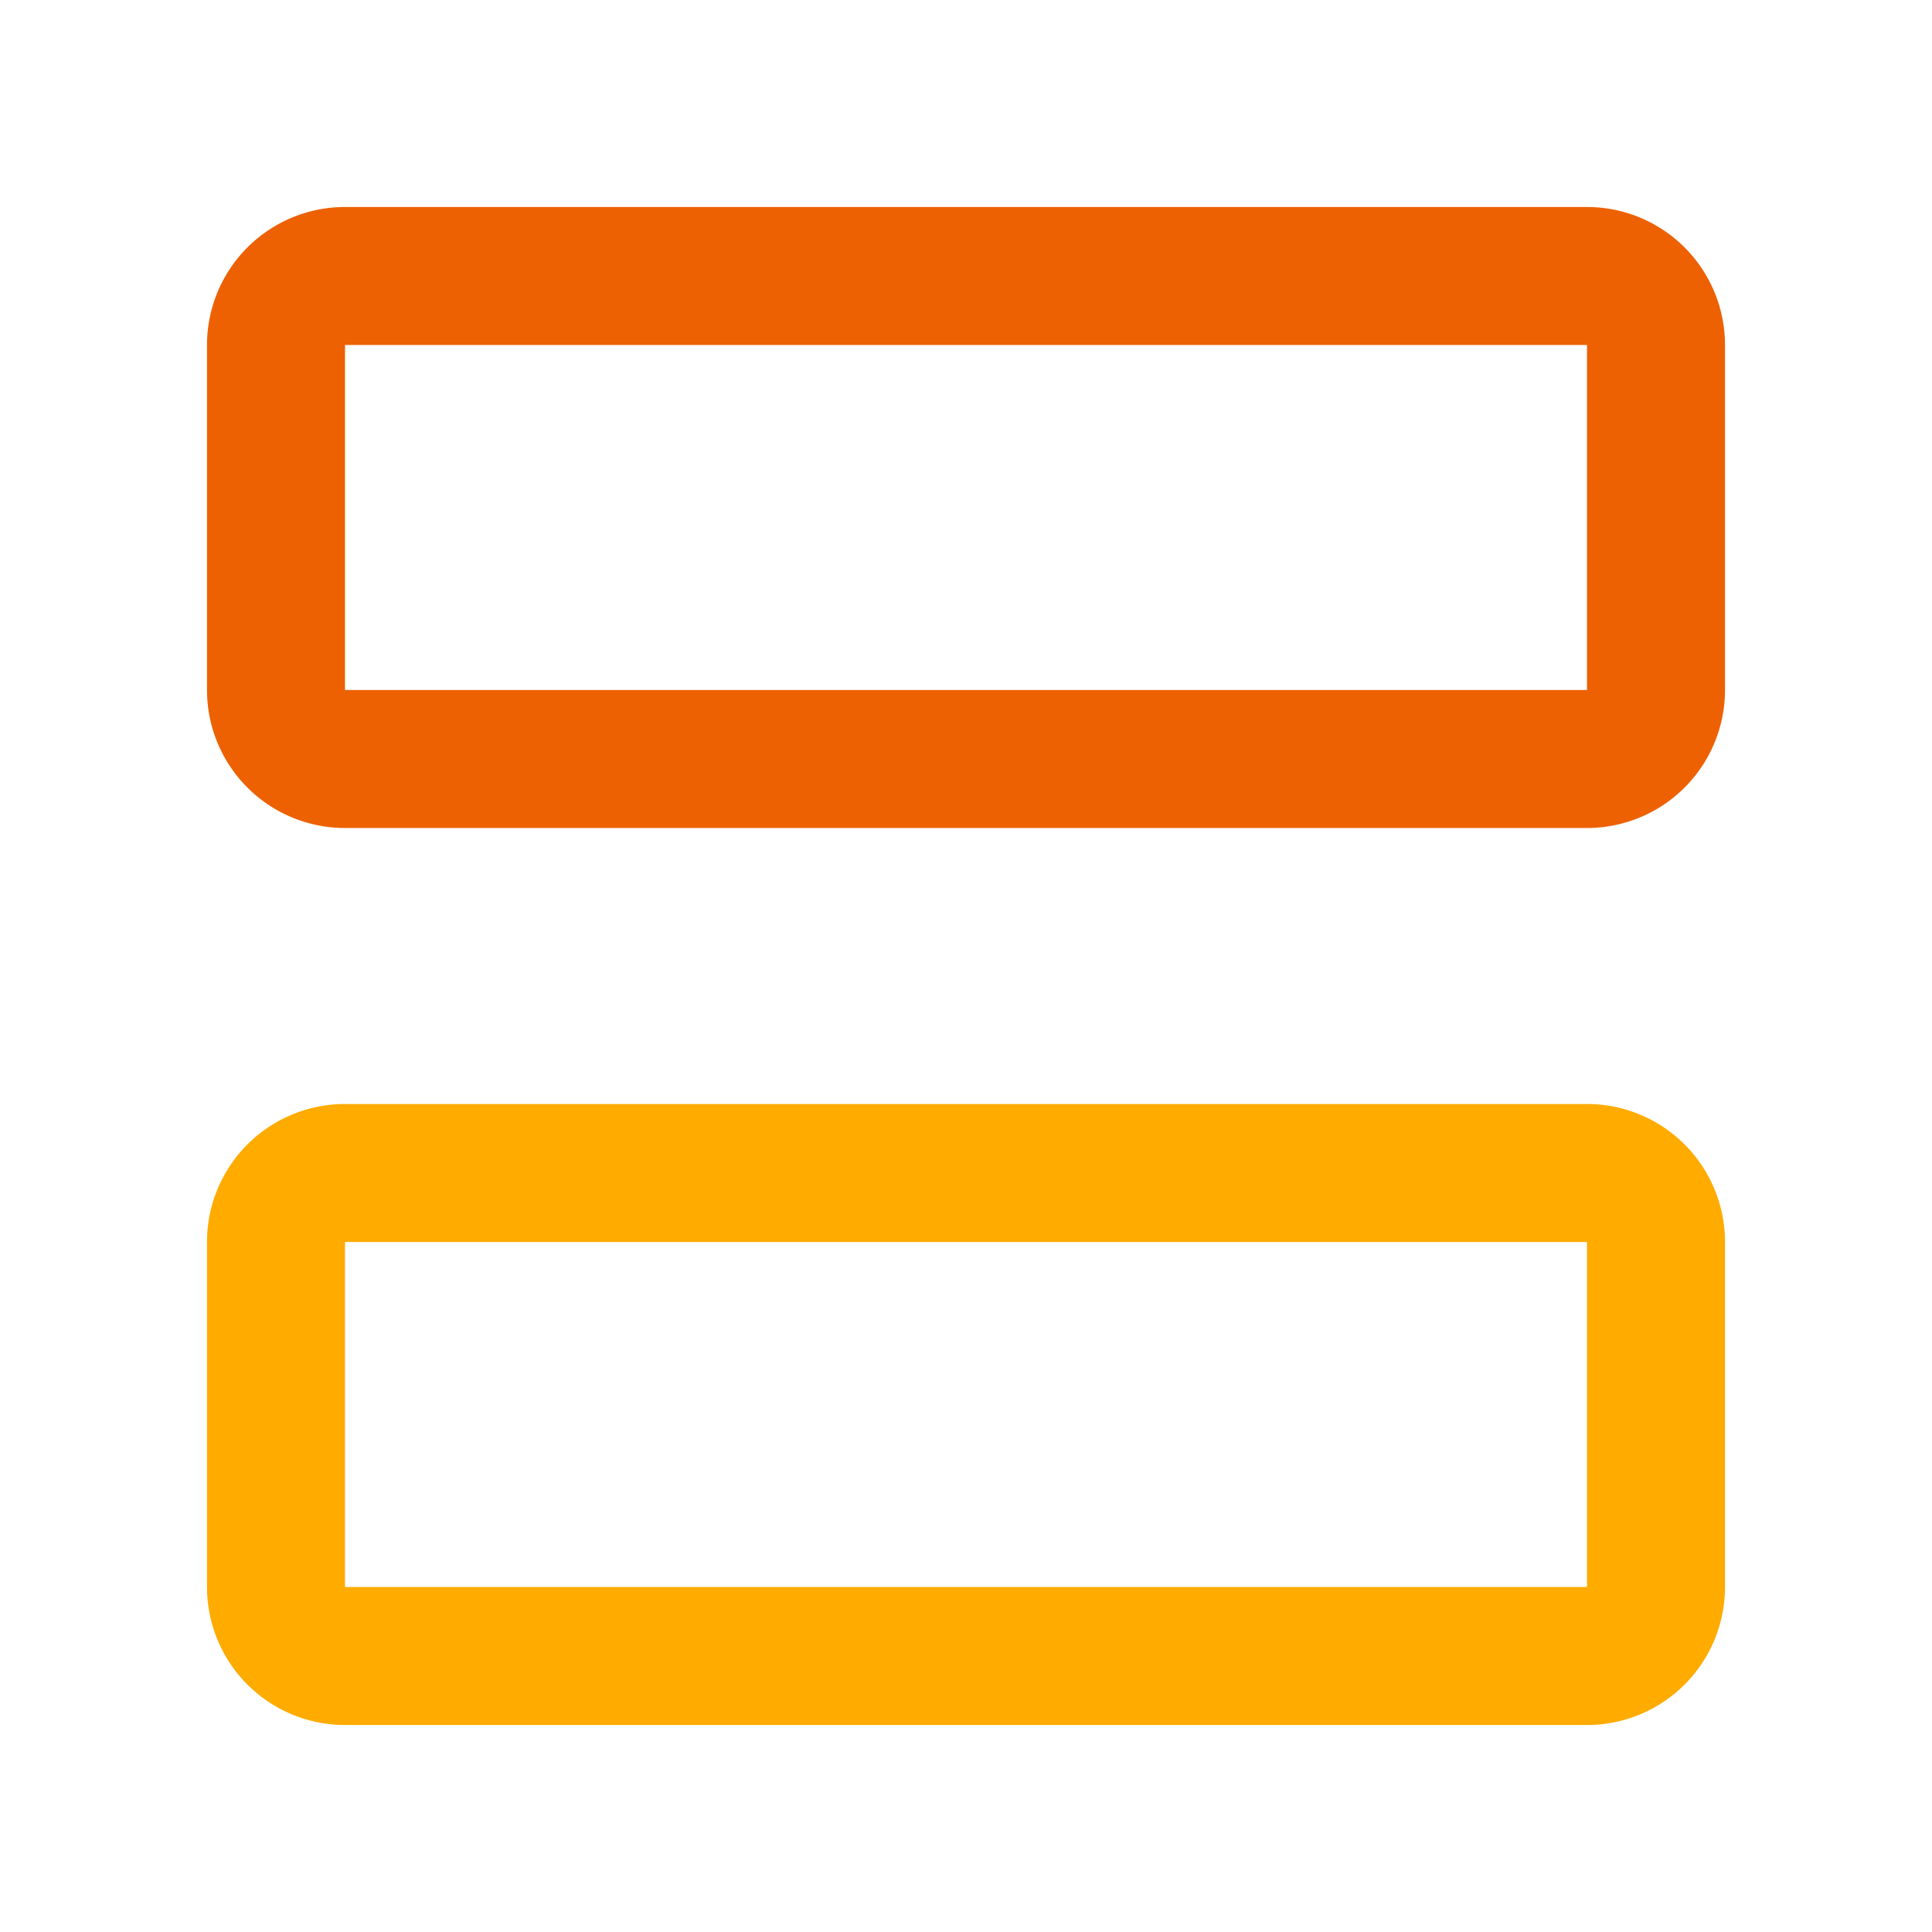 <svg xmlns="http://www.w3.org/2000/svg" viewBox="0 0 56 56"><path d="M46 24H10a4 4 0 0 1-4-4V10a4 4 0 0 1 4-4h36a4 4 0 0 1 4 4v10a4 4 0 0 1-4 4Zm-36-4h36V10H10Z" fill="#ed6103"></path><path d="M46 50H10a4 4 0 0 1-4-4V36a4 4 0 0 1 4-4h36a4 4 0 0 1 4 4v10a4 4 0 0 1-4 4Zm-36-4h36V36H10Z" fill="#ffab00"></path></svg>